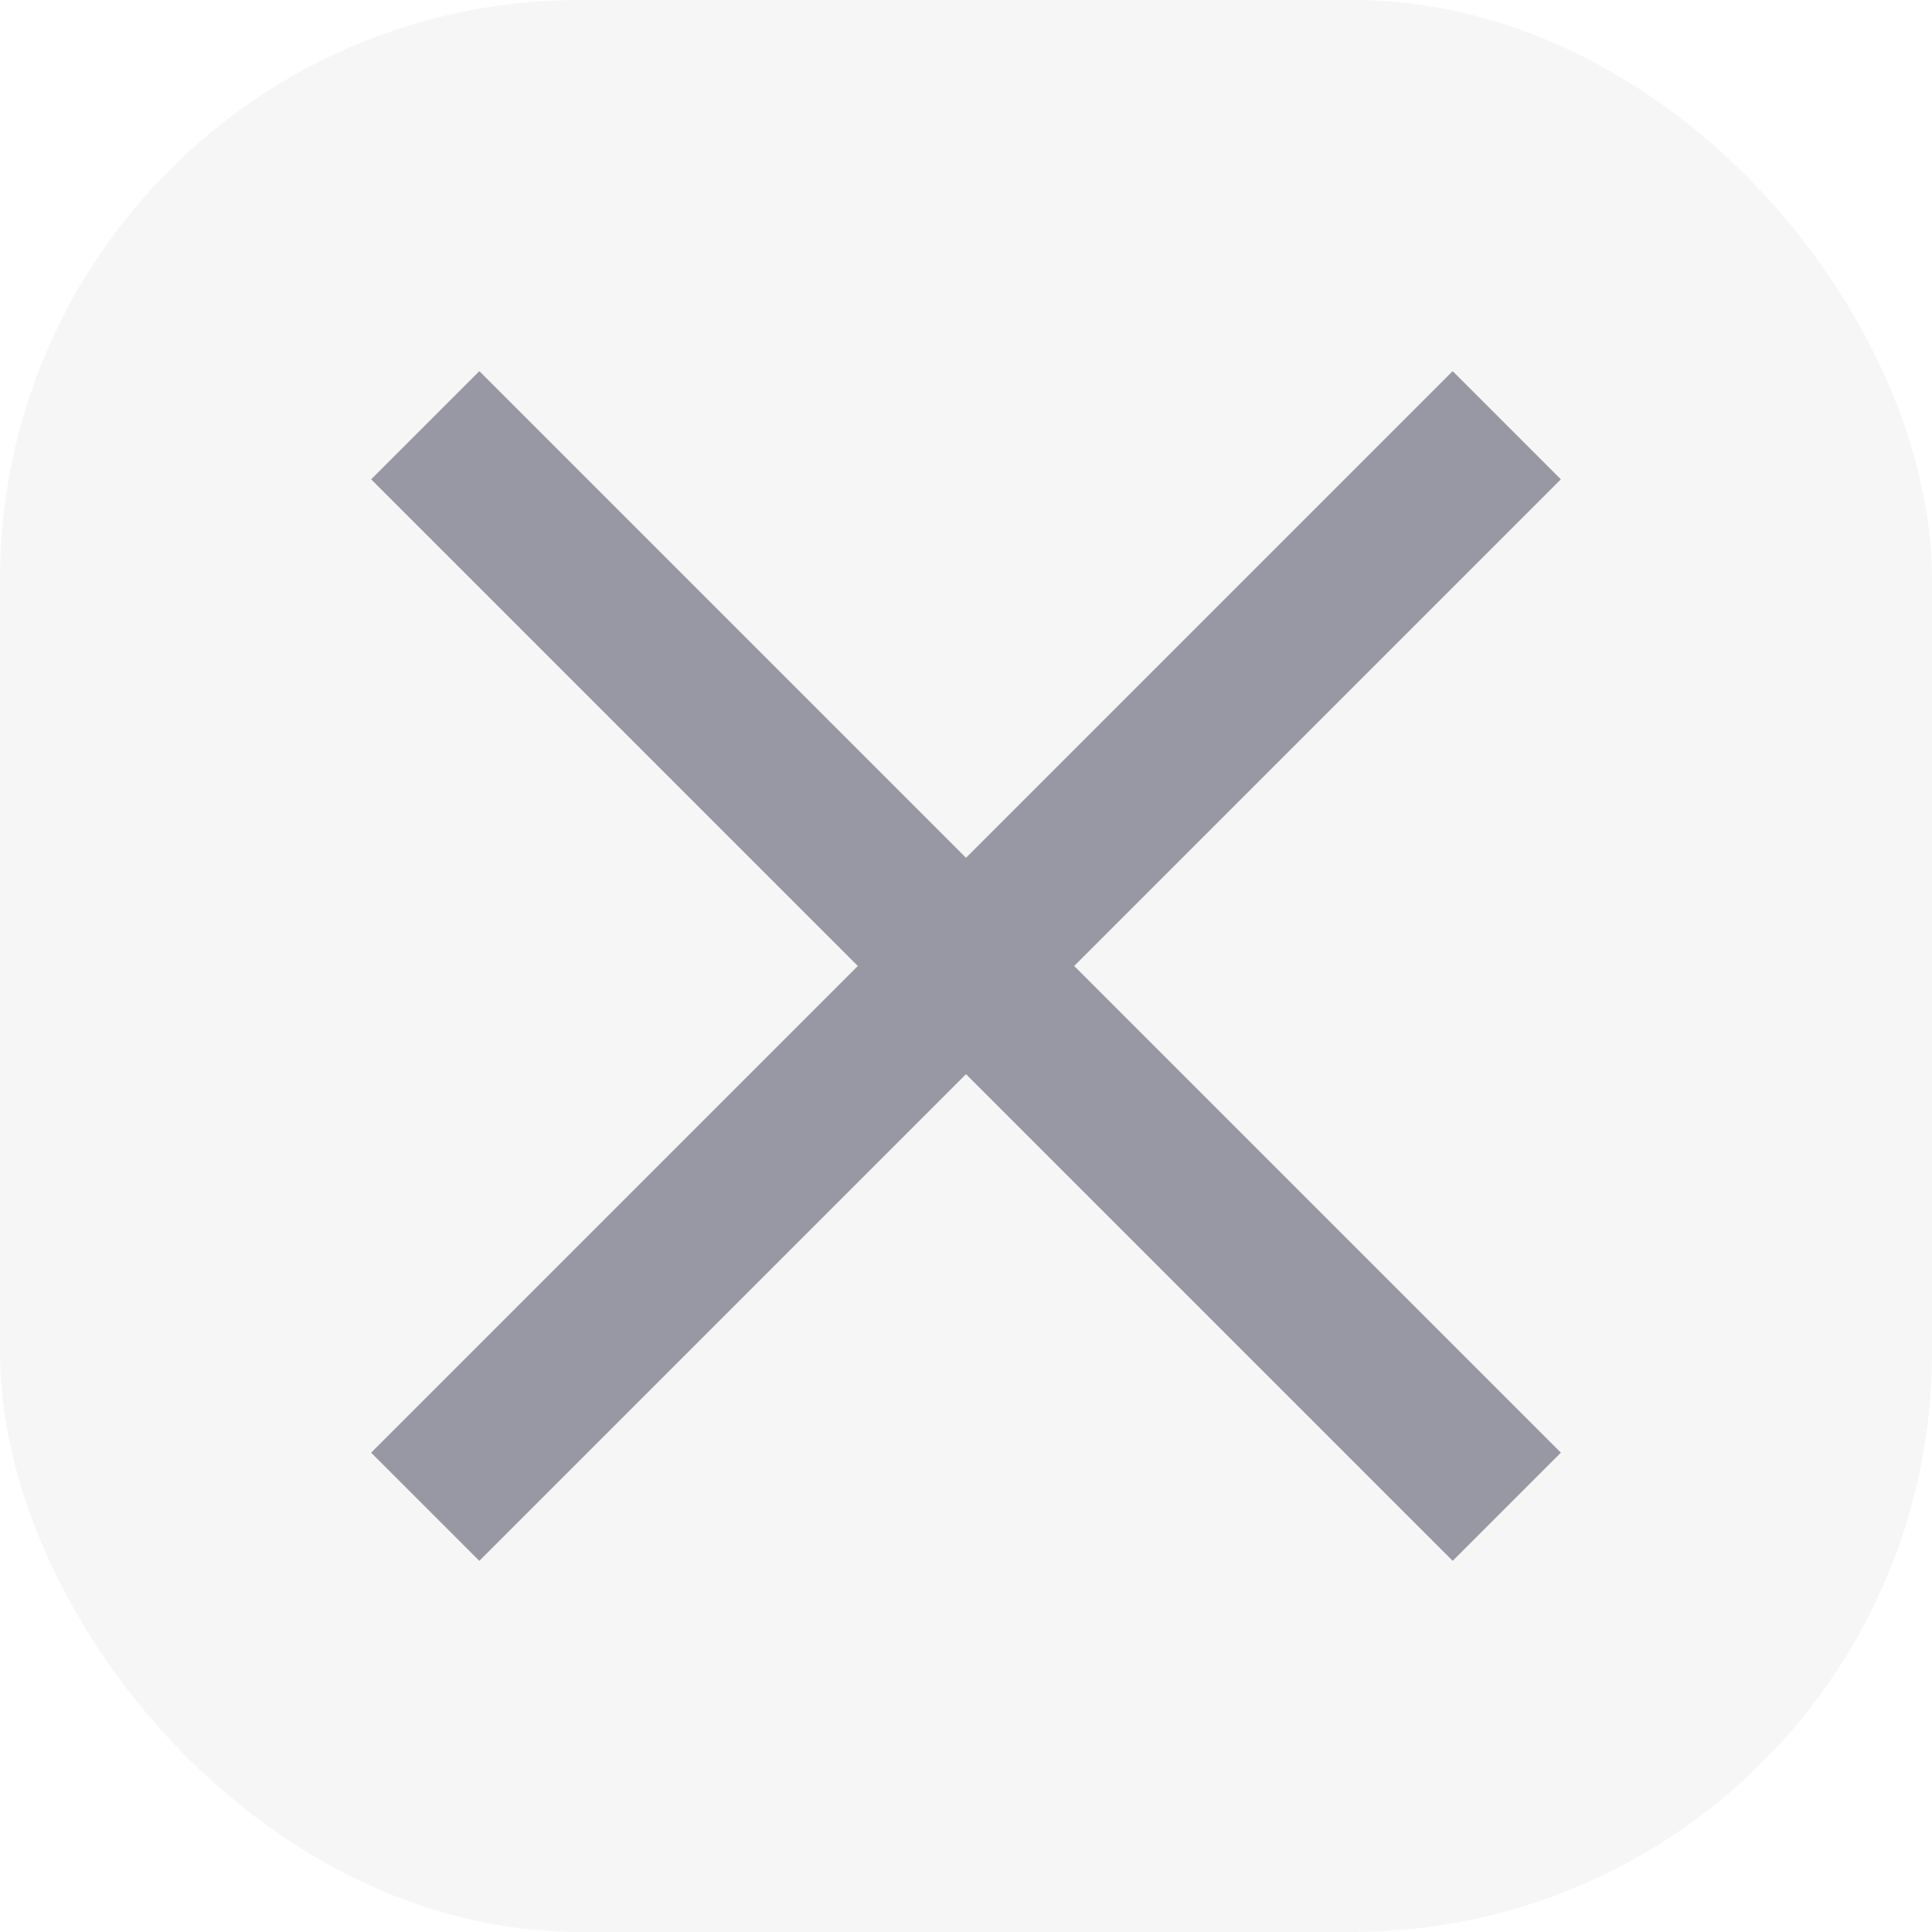 <?xml version="1.0" encoding="UTF-8"?> <svg xmlns="http://www.w3.org/2000/svg" width="20" height="20" viewBox="0 0 20 20" fill="none"><rect width="20" height="20" rx="6" fill="#BABABA" fill-opacity="0.14"></rect><path fill-rule="evenodd" clip-rule="evenodd" d="M11.12 10L16.158 15.038L15.038 16.158L10 11.12L4.962 16.158L3.842 15.038L8.88 10L3.842 4.962L4.962 3.842L10 8.88L15.038 3.842L16.158 4.962L11.12 10Z" fill="#9898A5"></path></svg> 